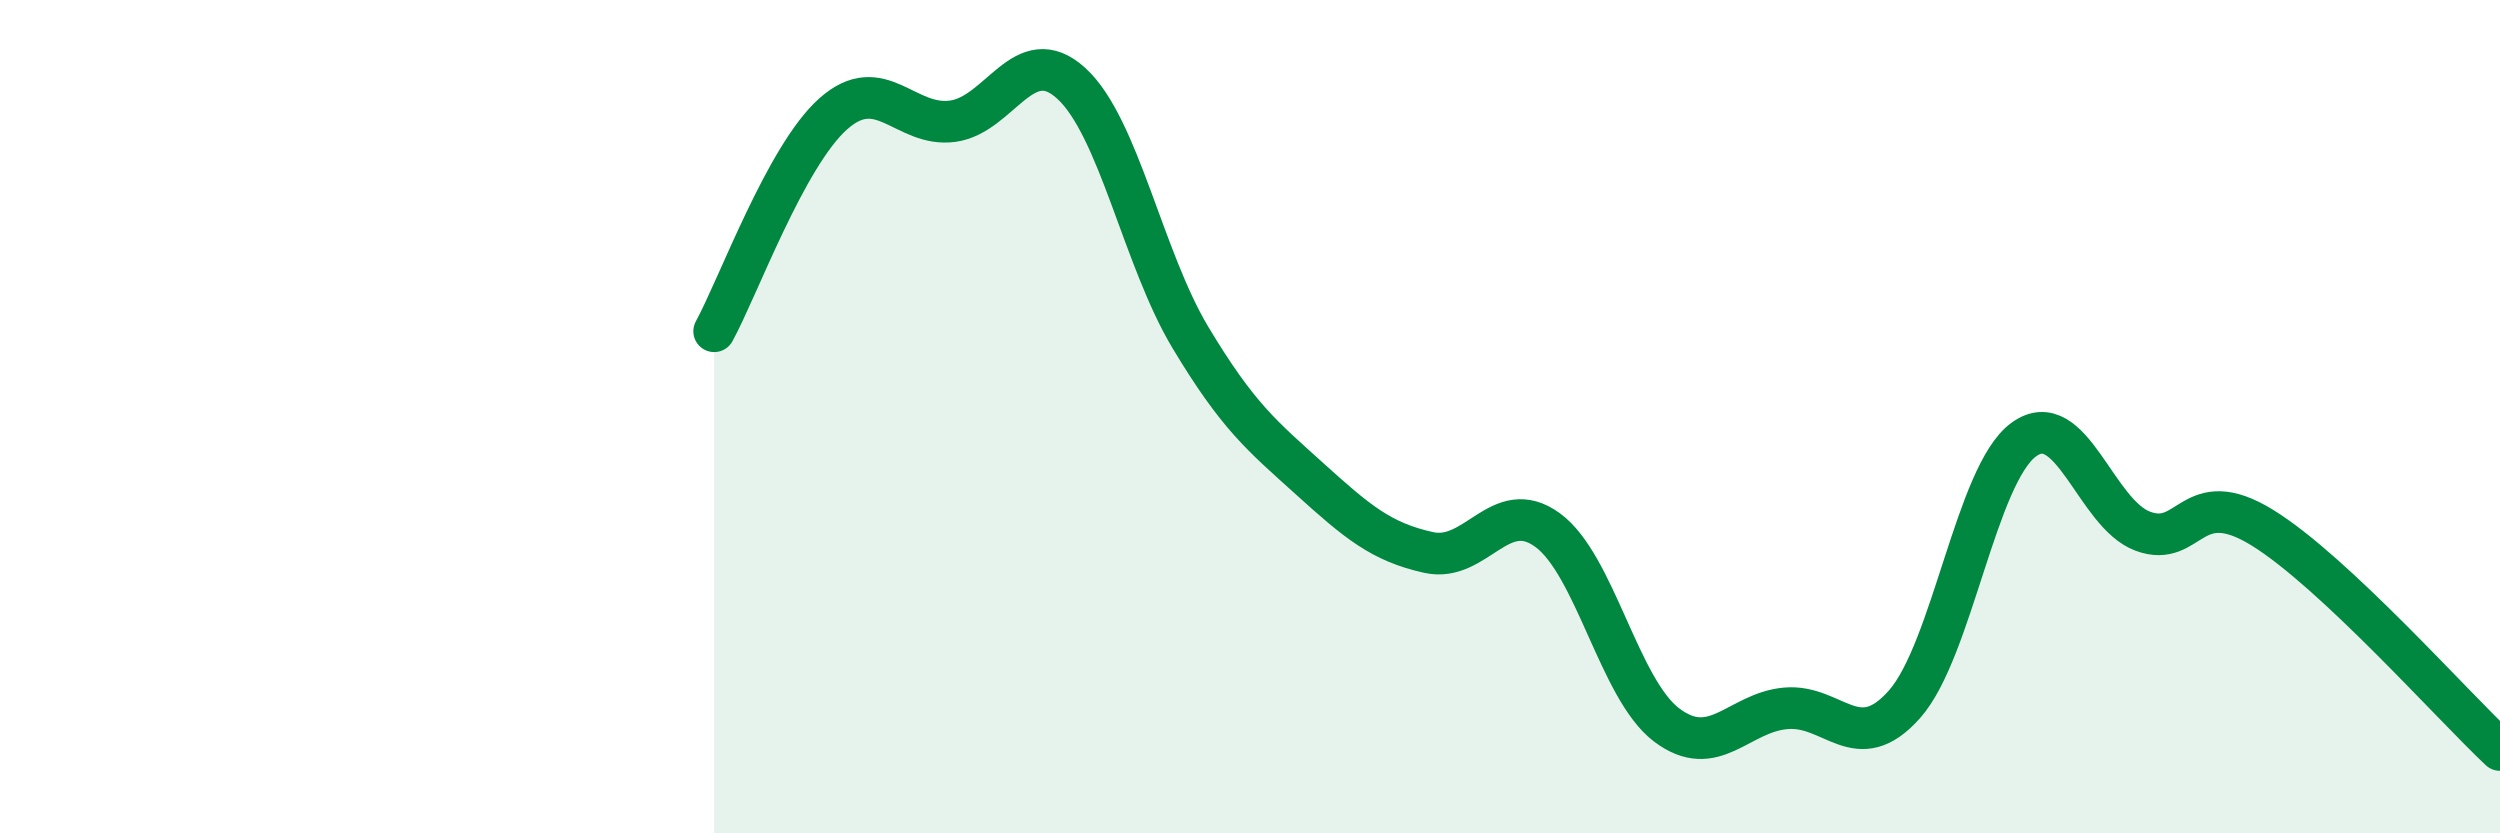 
    <svg width="60" height="20" viewBox="0 0 60 20" xmlns="http://www.w3.org/2000/svg">
      <path
        d="M 17.14,7.95 C 17.71,6.91 18.86,3.74 20,2.73 C 21.14,1.72 21.72,3.06 22.86,2.91 C 24,2.76 24.57,0.96 25.71,2 C 26.85,3.04 27.43,6.2 28.57,8.1 C 29.71,10 30.29,10.46 31.43,11.49 C 32.57,12.52 33.15,13.01 34.29,13.26 C 35.43,13.51 36,11.89 37.14,12.72 C 38.28,13.55 38.86,16.54 40,17.4 C 41.14,18.26 41.72,17.1 42.86,17 C 44,16.9 44.57,18.19 45.71,16.9 C 46.85,15.61 47.43,11.38 48.57,10.55 C 49.71,9.72 50.29,12.33 51.43,12.75 C 52.57,13.17 52.58,11.61 54.29,12.66 C 56,13.71 58.86,16.93 60,18L60 20L17.14 20Z"
        fill="#008740"
        opacity="0.1"
        stroke-linecap="round"
        stroke-linejoin="round"
      />
      <path
        d="M 17.14,7.95 C 17.71,6.91 18.86,3.74 20,2.73 C 21.14,1.72 21.72,3.06 22.86,2.91 C 24,2.76 24.57,0.96 25.71,2 C 26.85,3.04 27.43,6.2 28.57,8.1 C 29.71,10 30.29,10.46 31.43,11.49 C 32.57,12.52 33.15,13.01 34.29,13.26 C 35.43,13.51 36,11.89 37.14,12.72 C 38.28,13.55 38.86,16.54 40,17.4 C 41.14,18.26 41.72,17.1 42.86,17 C 44,16.9 44.57,18.19 45.71,16.9 C 46.85,15.61 47.43,11.38 48.57,10.55 C 49.71,9.72 50.29,12.33 51.43,12.75 C 52.57,13.17 52.58,11.61 54.29,12.66 C 56,13.71 58.86,16.93 60,18"
        stroke="#008740"
        stroke-width="1"
        fill="none"
        stroke-linecap="round"
        stroke-linejoin="round"
      />
    </svg>
  